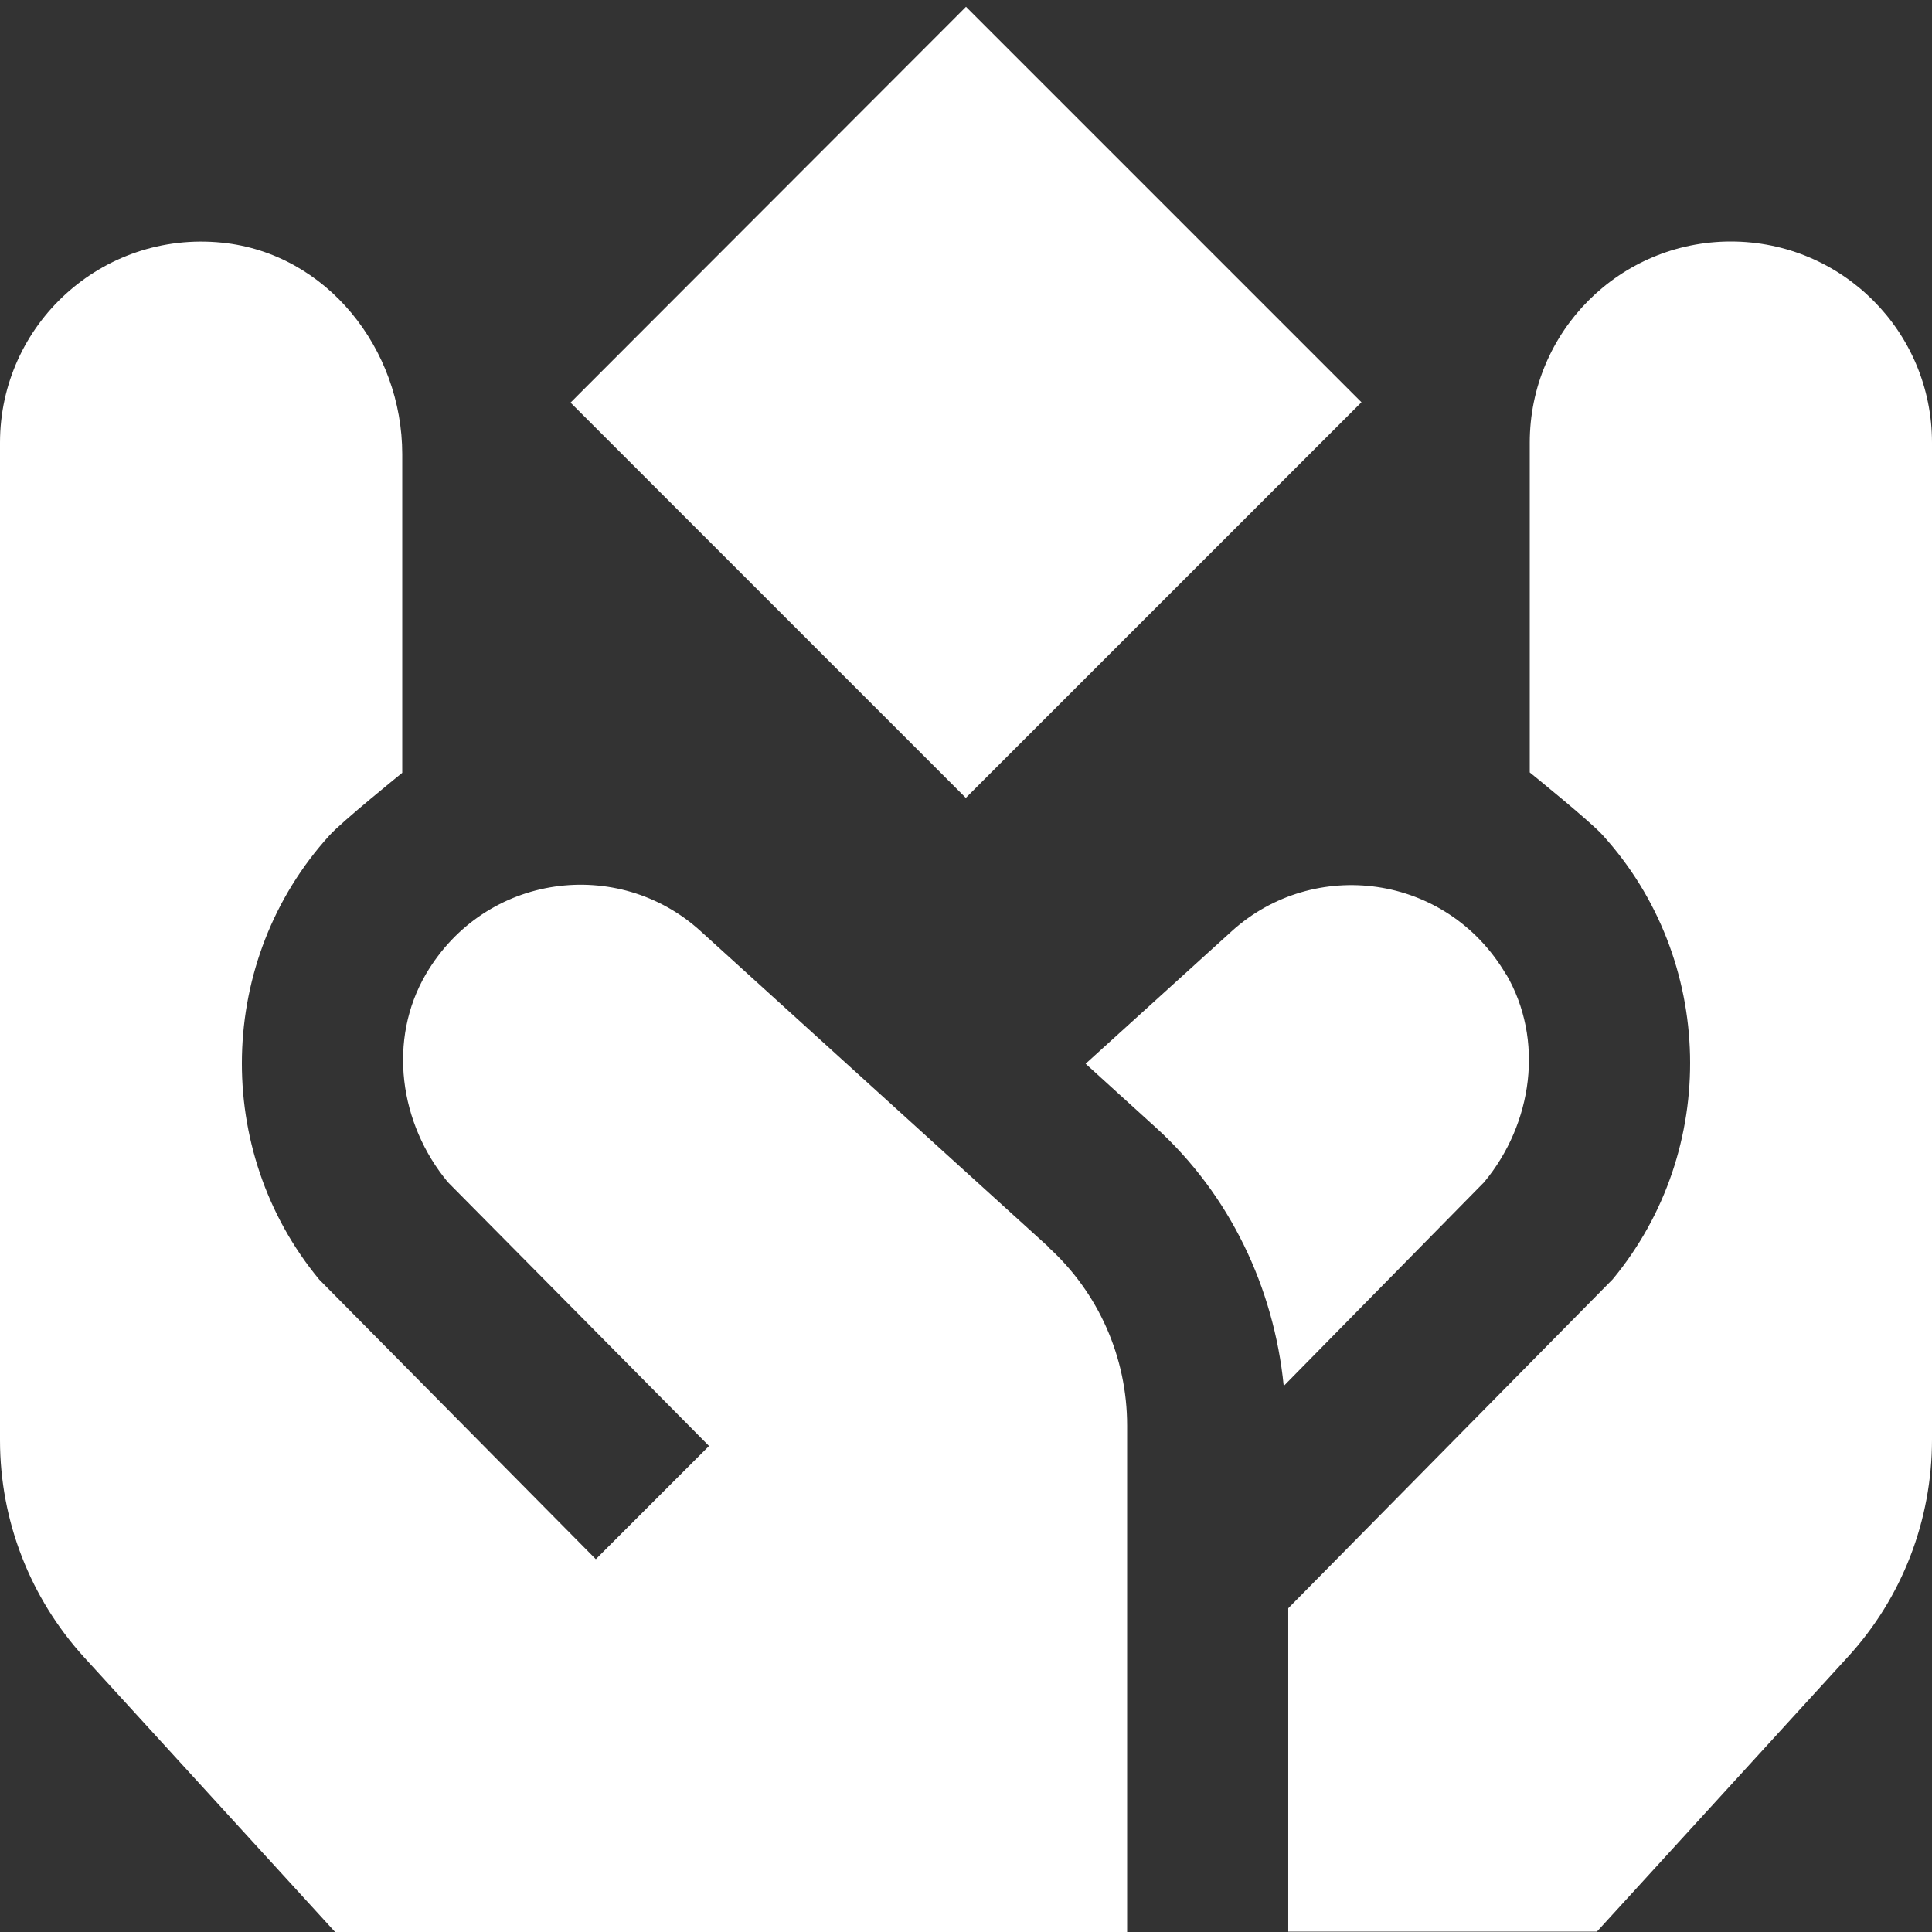 <?xml version="1.0" encoding="UTF-8"?>
<svg id="Layer_1" xmlns="http://www.w3.org/2000/svg" version="1.1" viewBox="0 0 512 512">
  <rect x="0" y="0" width="512" height="512" fill="#333333" stroke="none"/>
  <!-- Generator: Adobe Illustrator 29.3.1, SVG Export Plug-In . SVG Version: 2.1.0 Build 151)  -->
  <defs>
    <style>
      .st0 {
        fill: #fff;
      }
    </style>
  </defs>
  <path class="st0" d="M256,211.5l-104.8-104.8L256,1.8l104.8,104.8-104.8,104.8ZM277.7,330.4c13.4,12.1,21,29.3,21,47.4v134.2H88.8l-66.5-72.8C8,423.5,0,403,0,381.7V117.3C0,86.1,26.9,61.1,58.8,64.3c27.8,2.8,47.8,28.2,47.8,56.1v84.4s-16.2,13.1-19.3,16.6c-29.9,32.9-31,83.5-2.7,117.7l73.3,74.1,30-30-69.2-69.9c-12.9-15.5-16-37.8-5.8-55.2,15.8-26.8,51-31.1,72.7-11.4l92.1,83.6h0ZM399.1,258.2c-15.8-26.8-51-31.1-72.7-11.4l-38.7,35.1,18.6,16.9c19.6,17.8,31.3,42.4,33.9,68.5l53.1-54c12.9-15.5,16-37.8,5.8-55.2h0ZM458.7,64c-29.5,0-53.3,23.9-53.3,53.3v87.4s16.2,13.1,19.3,16.6c29.9,32.9,31,83.5,2.7,117.7l-86,87.2v85.7h81.8l66.5-72.8c14.4-15.7,22.3-36.2,22.3-57.6V117.3c0-29.5-23.9-53.3-53.3-53.3h0Z"/>
</svg>